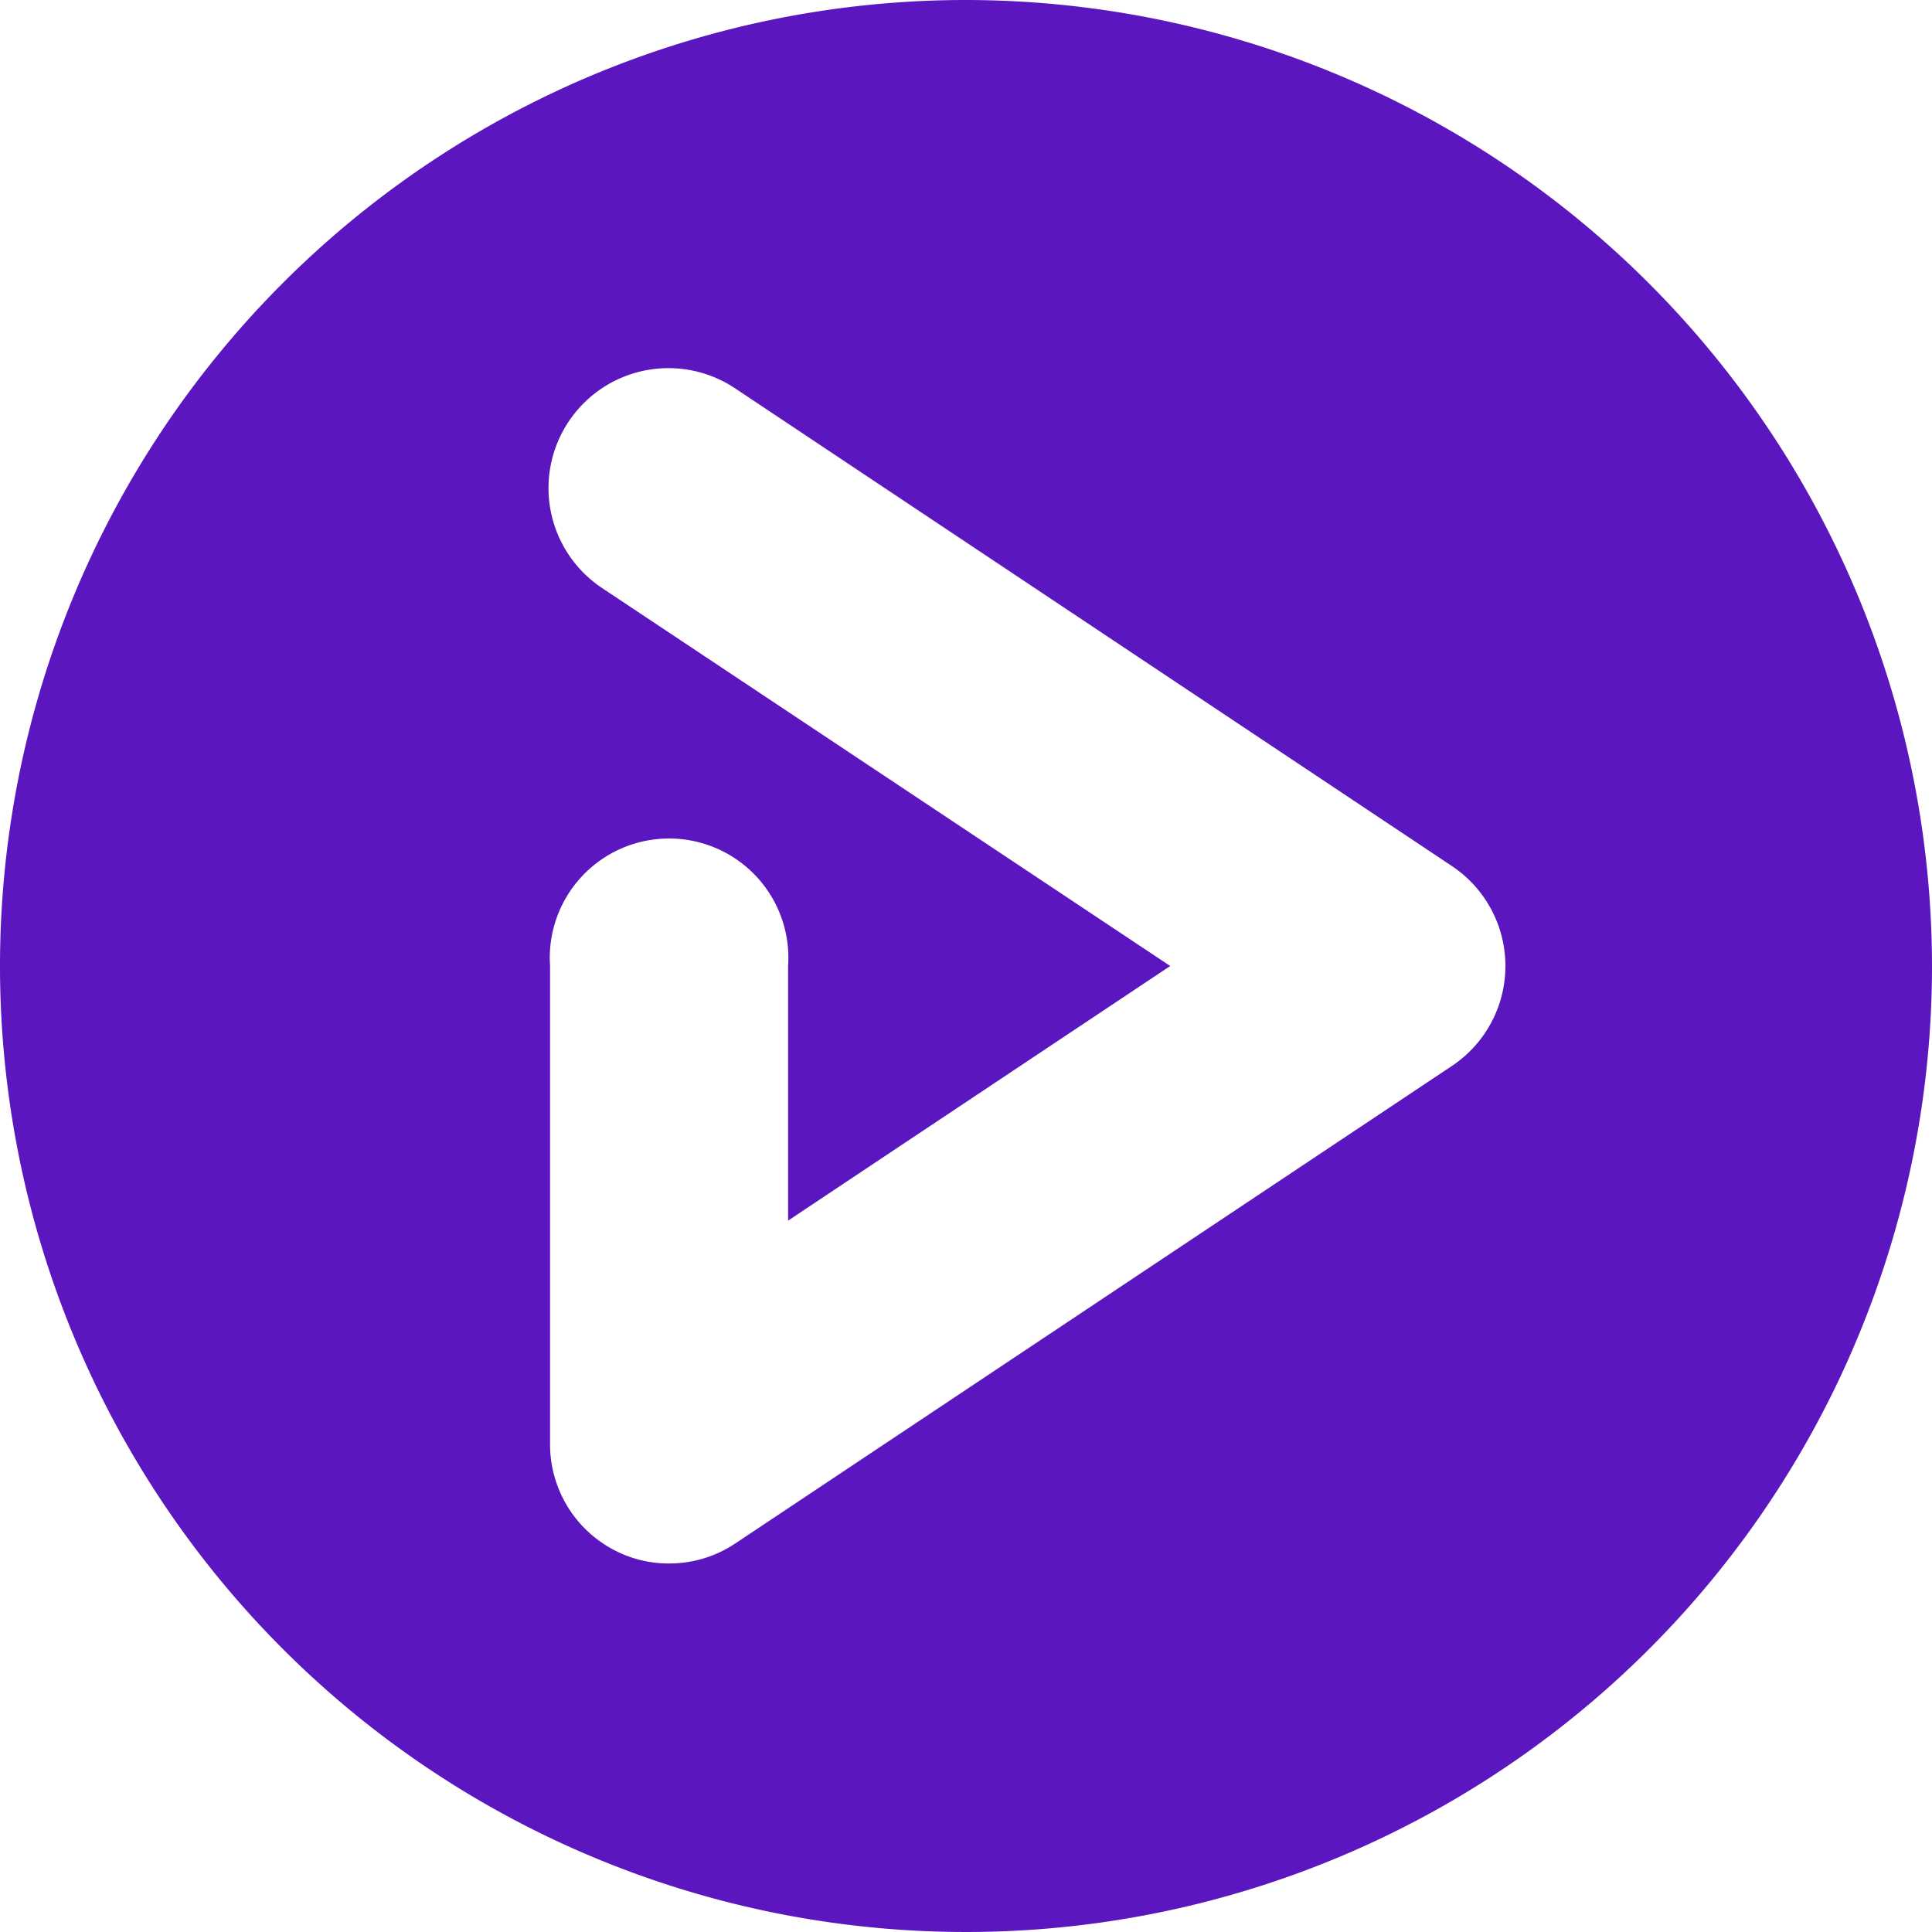 <svg role="img" width="32px" height="32px" viewBox="0 0 24 24" xmlns="http://www.w3.org/2000/svg"><title>GoCD</title><path fill="#5b16bf" d="M18.043 13.237l-8.907 5.935a1.47 1.47 0 01-.823.25 1.449 1.449 0 01-.696-.173 1.48 1.48 0 01-.784-1.308V12a1.482 1.482 0 112.957 0v3.163L14.537 12 7.478 7.304A1.49 1.49 0 119.13 4.823l8.913 5.94a1.492 1.492 0 010 2.474M12 0a12 12 0 1012 12A12.012 12.012 0 0012 0"/></svg>